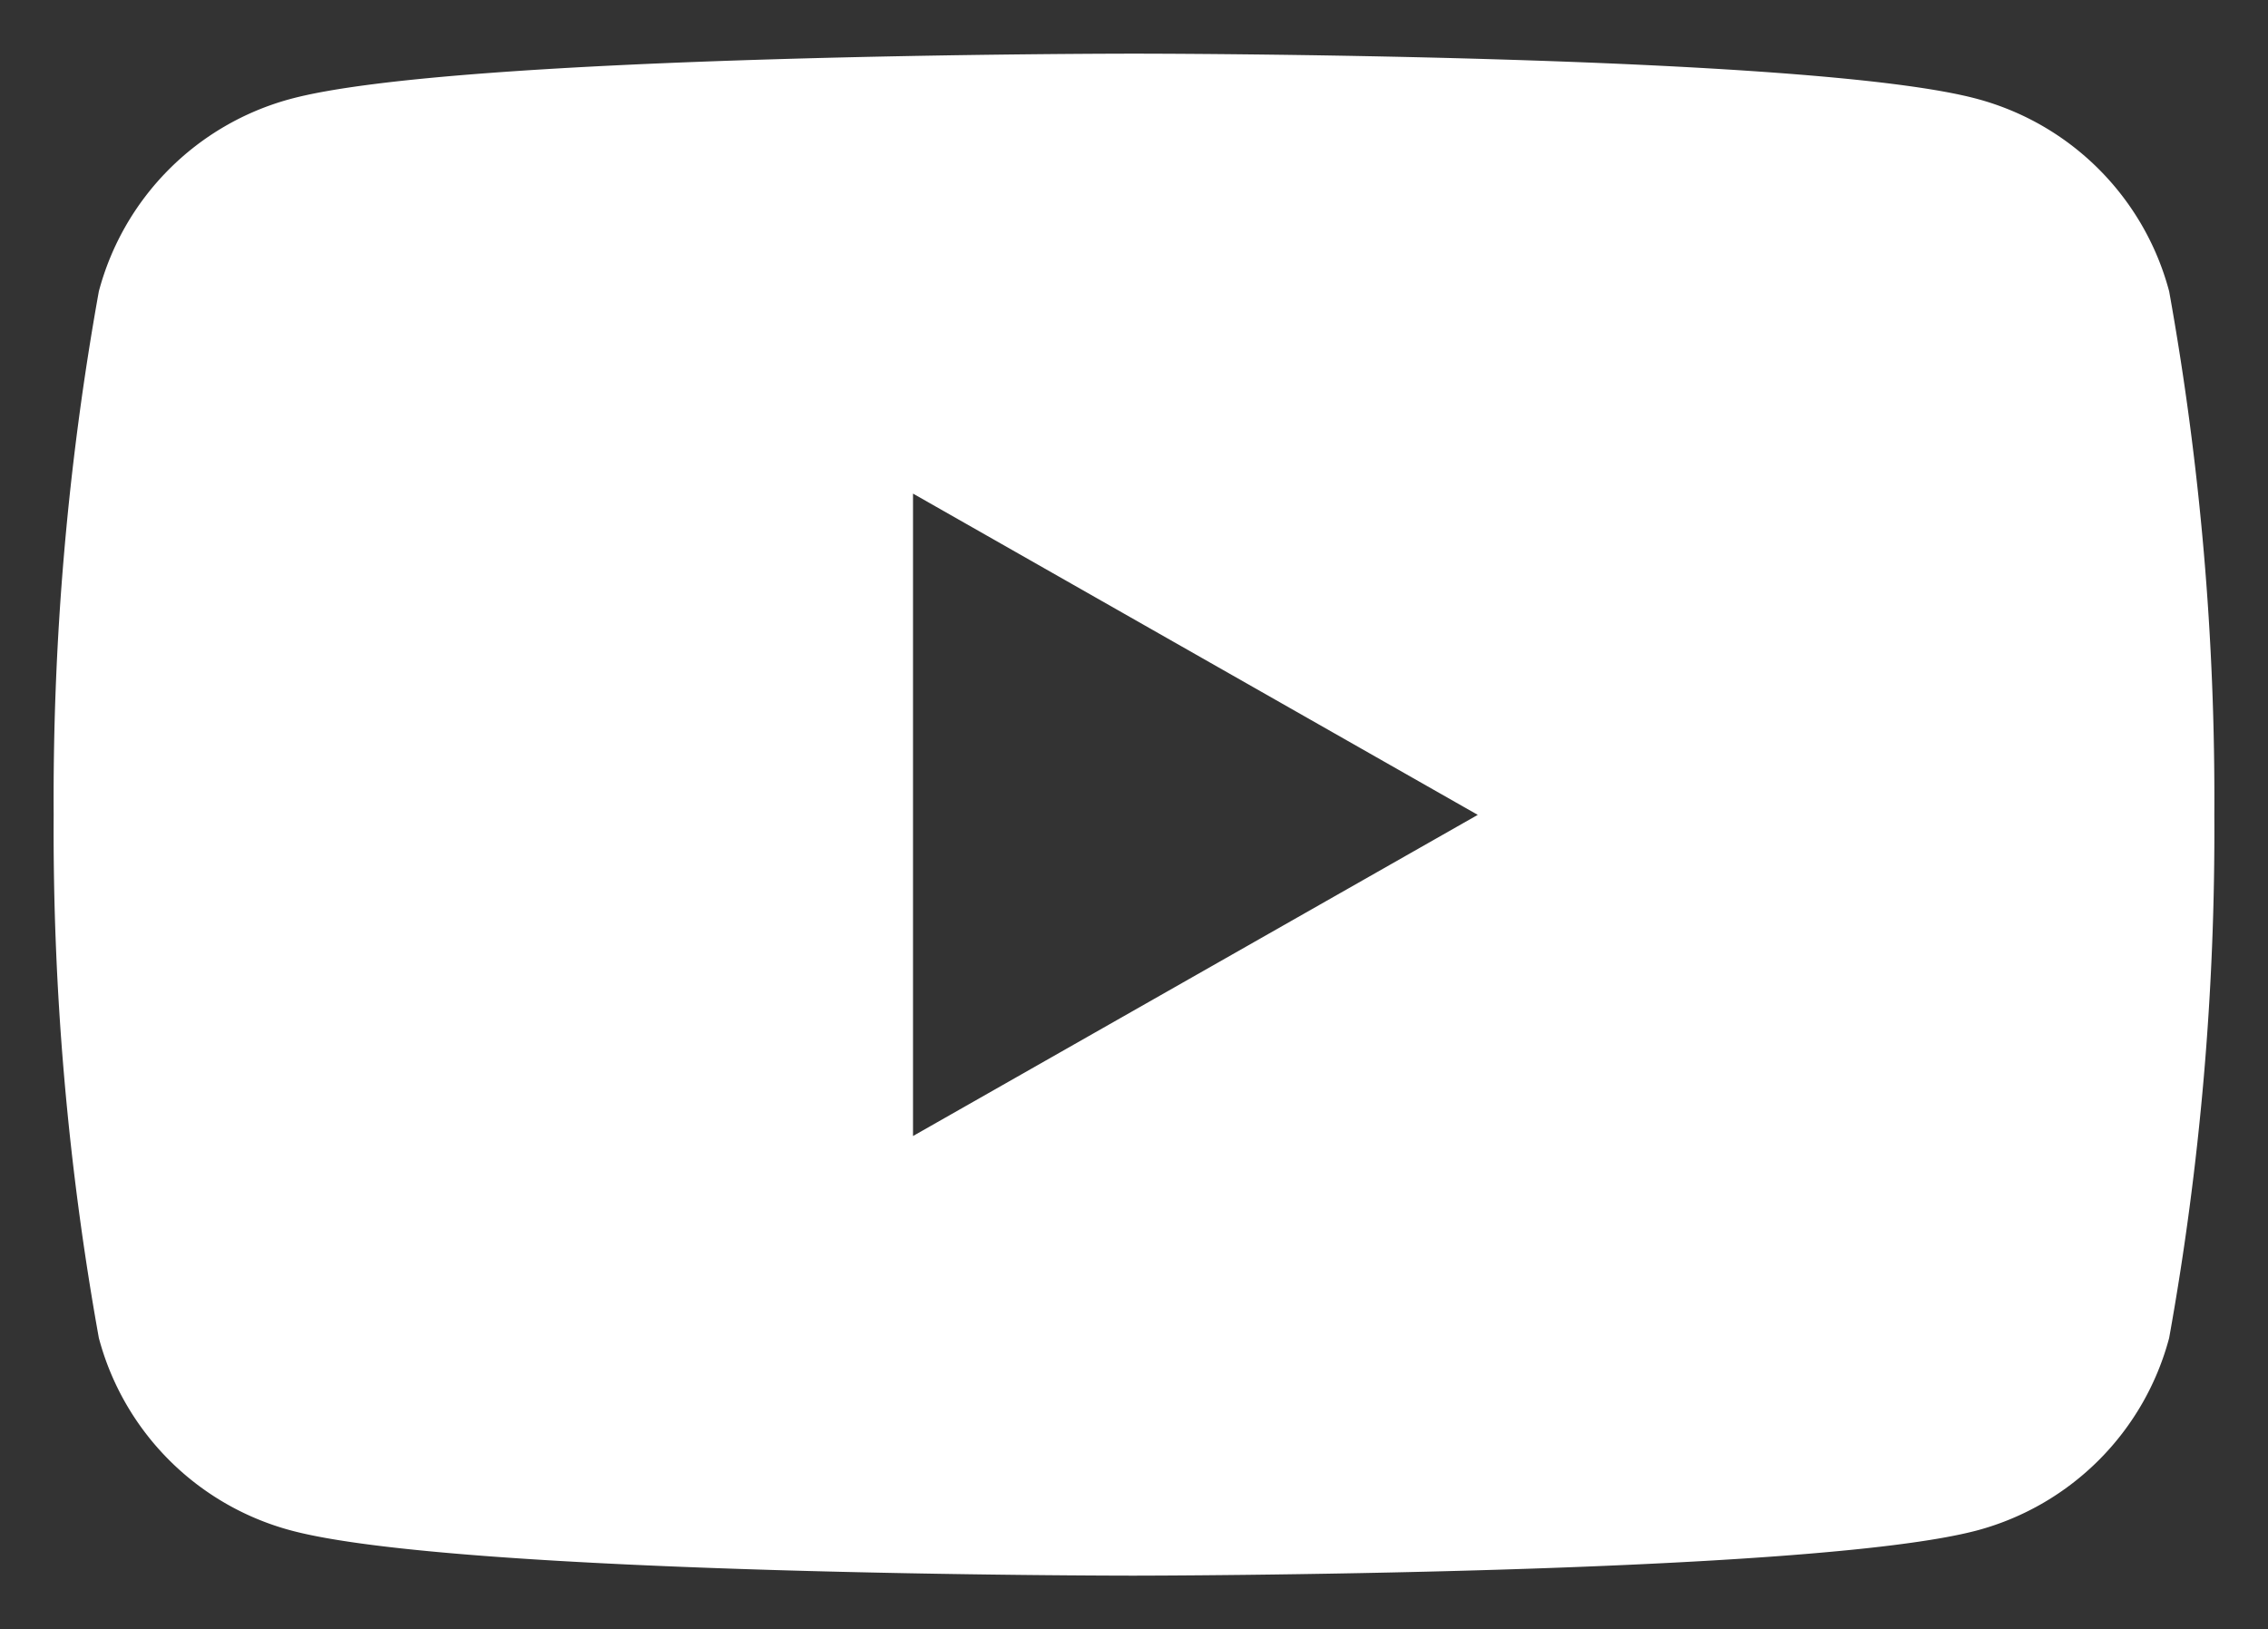 <svg xmlns="http://www.w3.org/2000/svg" width="21.132" height="15.184"><rect width="100%" height="100%" fill="#333333" stroke="none"/><g data-name="グループ 409"><path data-name="中マド 1" d="M10.566 14.684c-.063 0-6.313 0-7.865-.424a2.529 2.529 0 01-1.78-1.791A26.666 26.666 0 01.5 7.592a26.666 26.666 0 01.421-4.877A2.529 2.529 0 012.7.924C4.253.5 10.5.5 10.566.5s6.313 0 7.865.424a2.529 2.529 0 011.78 1.791 26.666 26.666 0 01.421 4.877 26.666 26.666 0 01-.421 4.877 2.529 2.529 0 01-1.78 1.791c-1.551.419-7.802.424-7.865.424zM8.507 4.6v5.987l5.262-2.993z" fill="#fff" stroke="rgba(0,0,0,0)" stroke-miterlimit="10"/></g></svg>